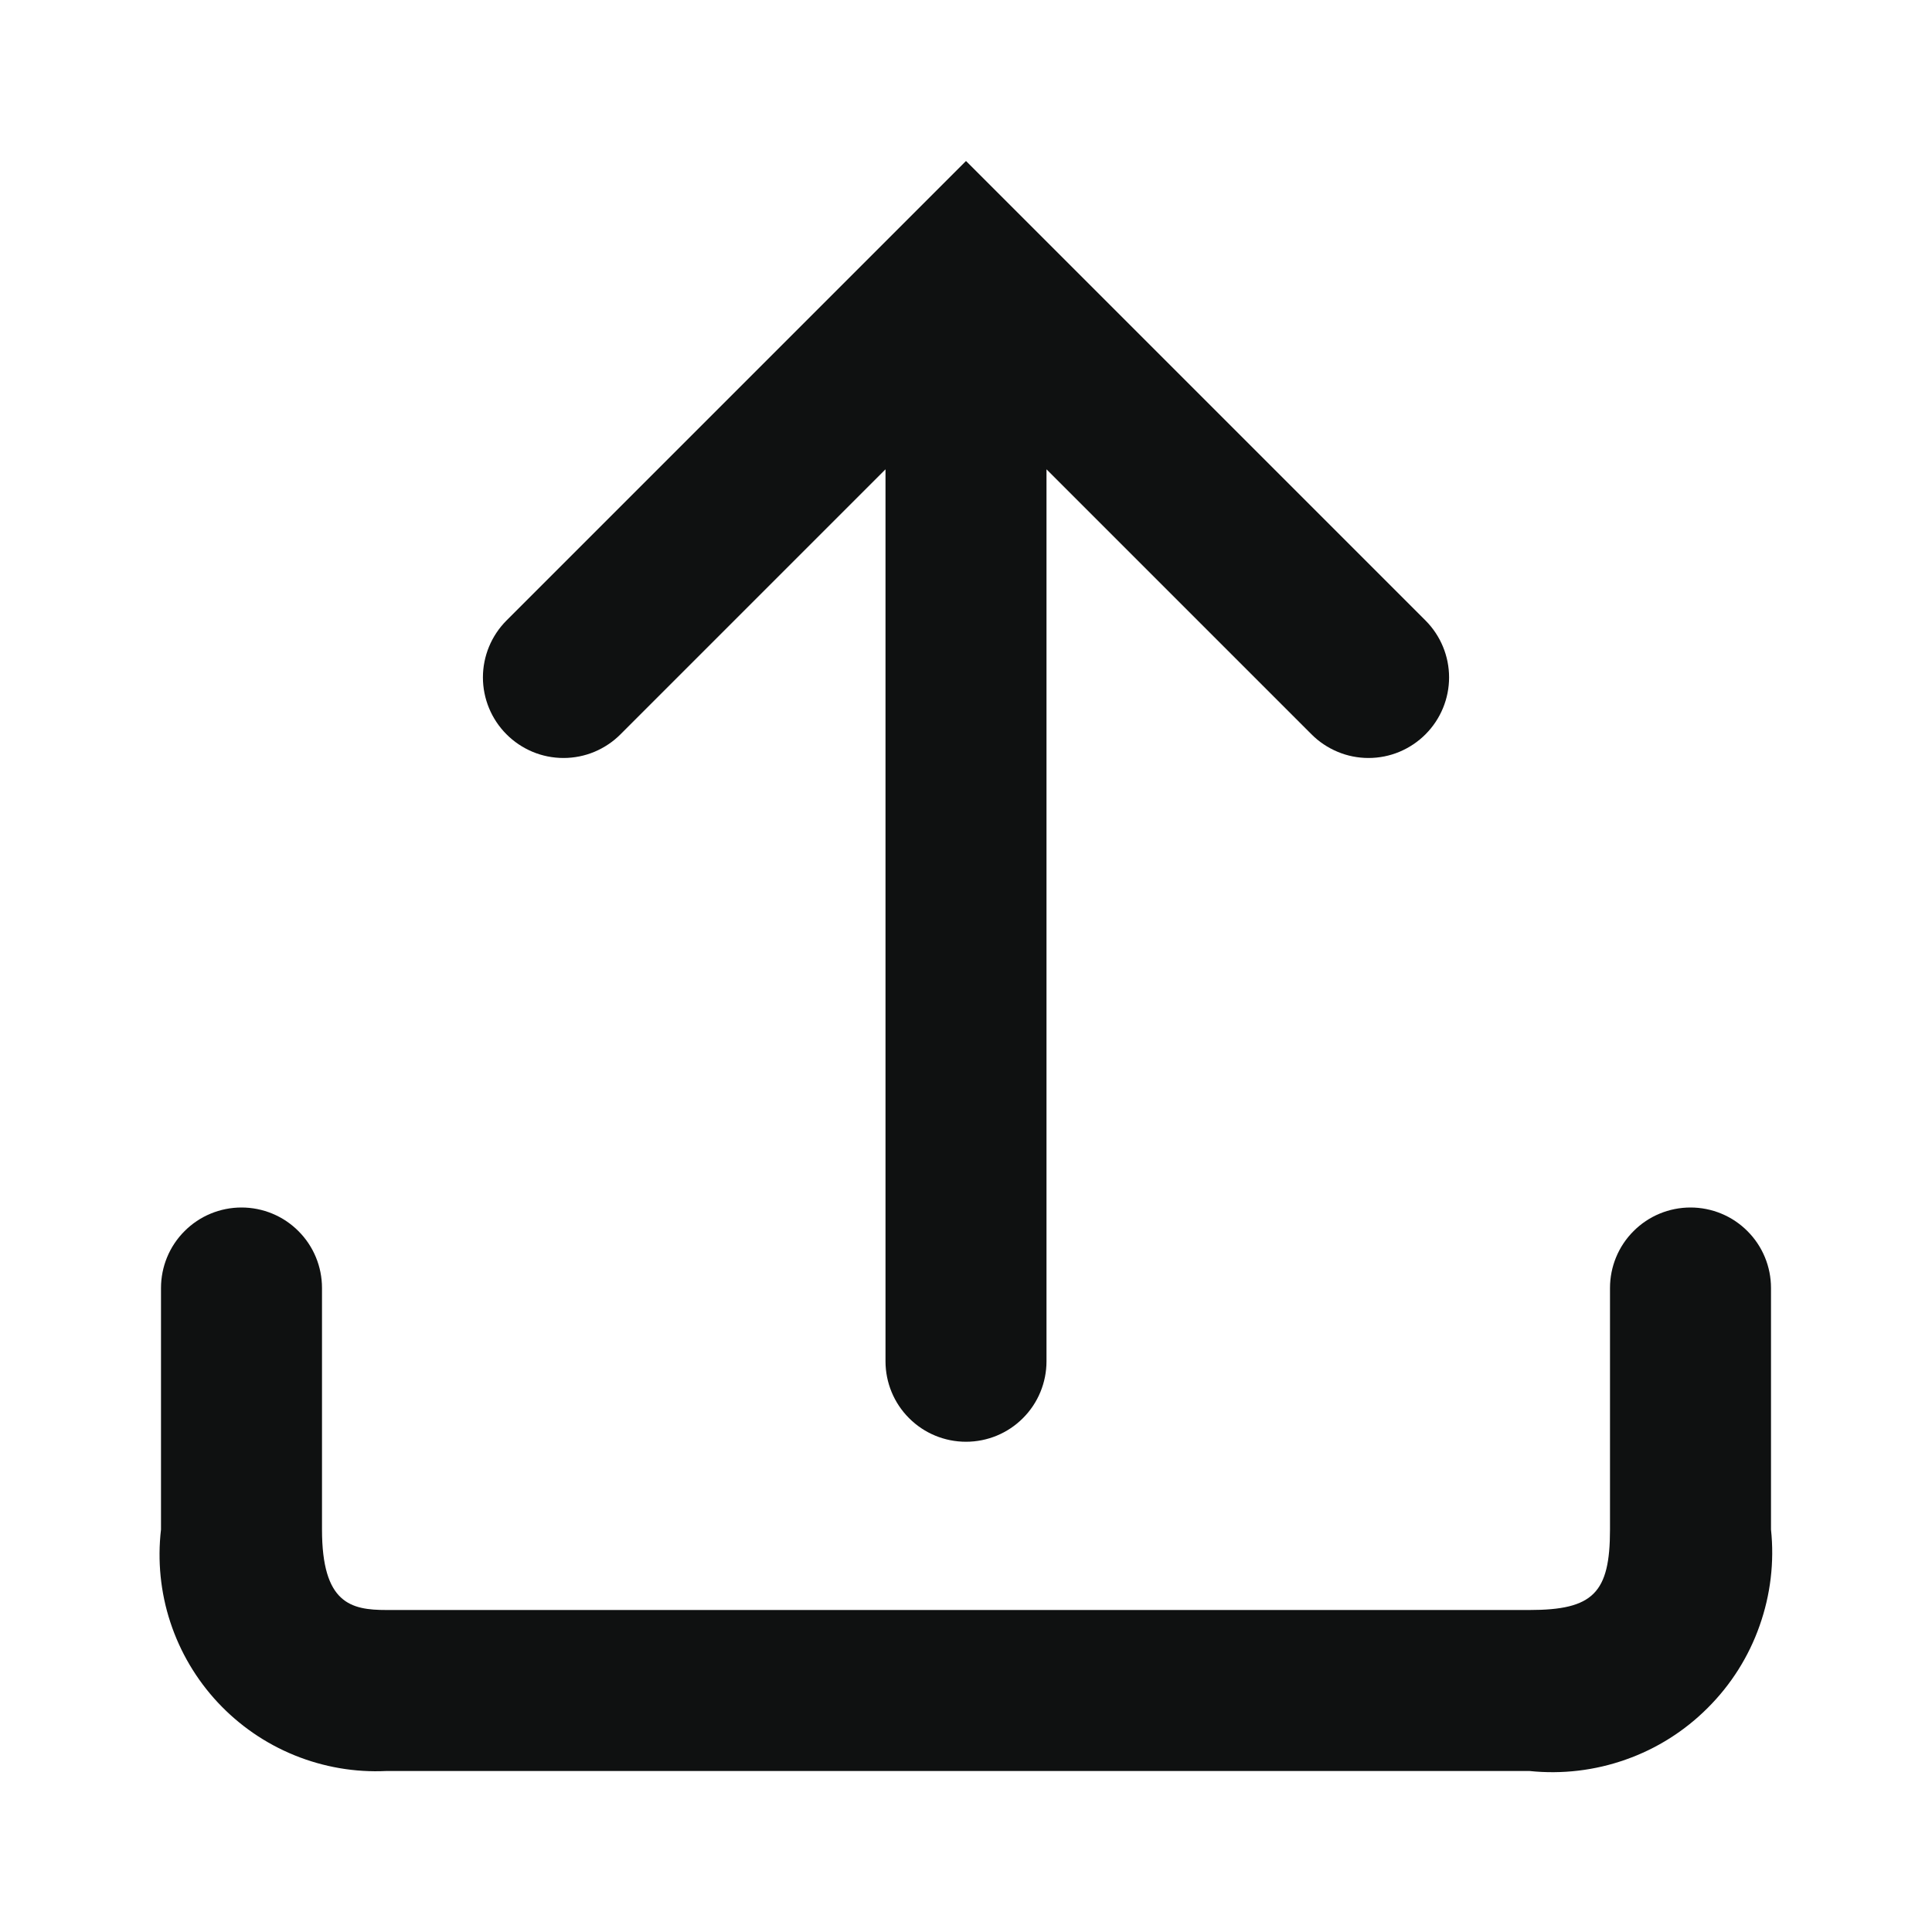 <svg width="24" height="24" viewBox="0 0 24 24" fill="none" xmlns="http://www.w3.org/2000/svg">
<path d="M21 15C20.735 15 20.48 15.105 20.293 15.293C20.105 15.48 20 15.735 20 16V19C20 19.79 19.79 20 19 20H4.8C4.36 20 4 19.92 4 19V16C4 15.735 3.895 15.48 3.707 15.293C3.52 15.105 3.265 15 3 15C2.735 15 2.48 15.105 2.293 15.293C2.105 15.48 2 15.735 2 16V19C1.955 19.388 1.994 19.781 2.116 20.152C2.238 20.523 2.439 20.863 2.705 21.148C2.972 21.434 3.297 21.658 3.659 21.805C4.021 21.952 4.41 22.019 4.8 22H19C19.404 22.042 19.813 21.994 20.196 21.858C20.58 21.723 20.928 21.503 21.215 21.215C21.503 20.928 21.723 20.58 21.858 20.196C21.994 19.813 22.043 19.404 22 19V16C22 15.735 21.895 15.48 21.707 15.293C21.52 15.105 21.265 15 21 15Z" fill="#0F1111"/>
<path d="M12 2L6.29 7.71C6.104 7.897 5.999 8.151 5.999 8.415C5.999 8.679 6.104 8.933 6.29 9.12C6.383 9.214 6.494 9.288 6.615 9.339C6.737 9.39 6.868 9.416 7 9.416C7.132 9.416 7.263 9.39 7.385 9.339C7.506 9.288 7.617 9.214 7.71 9.12L11 5.83V16.91C11 17.175 11.105 17.43 11.293 17.617C11.48 17.805 11.735 17.91 12 17.91C12.265 17.91 12.52 17.805 12.707 17.617C12.895 17.43 13 17.175 13 16.91V5.83L16.29 9.12C16.383 9.214 16.494 9.288 16.616 9.339C16.737 9.39 16.868 9.416 17 9.416C17.132 9.416 17.263 9.39 17.385 9.339C17.506 9.288 17.617 9.214 17.71 9.12C17.896 8.933 18.001 8.679 18.001 8.415C18.001 8.151 17.896 7.897 17.71 7.71L12 2Z" fill="#0F1111"/>
</svg>
